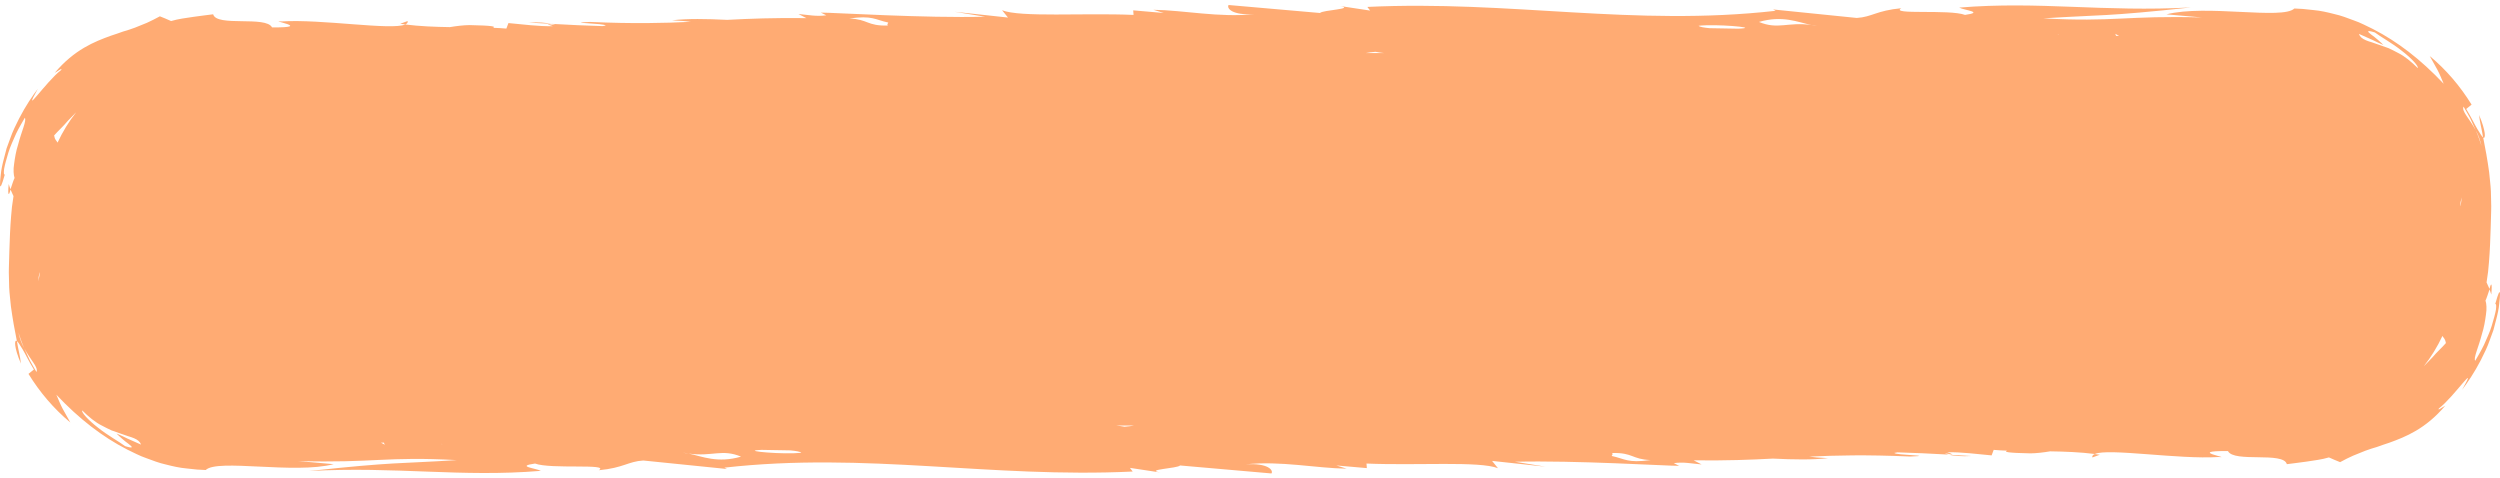 <?xml version="1.0" encoding="UTF-8" standalone="no"?><svg xmlns="http://www.w3.org/2000/svg" xmlns:xlink="http://www.w3.org/1999/xlink" fill="#000000" height="85" preserveAspectRatio="xMidYMid meet" version="1" viewBox="-0.0 -0.9 444.4 85.0" width="444.4" zoomAndPan="magnify"><g id="change1_1"><path d="M1.55,31.81c0.11,0.33,0.2,0.65,0.33,0.97C1.65,33.77,1.31,34.26,1.55,31.81z M72.46,2.84l-1.33,0.49 c0.29,0.04,0.61,0.07,0.91,0.11C72.37,3.31,72.53,3.11,72.46,2.84z M3.72,63.73c-0.12-1.29-0.51-2.59-0.71-4 C2.5,59.36,2.49,60.87,3.72,63.73z M93.96,3.11c1.45,0.08,2.71,0.16,4.06,0.23C97.11,3.14,95.67,3,93.96,3.11z M206.28,83.09 c0.25,0.04,0.54,0.09,0.93,0.14L206.28,83.09z M442.52,50.49c0.13,0.32,0.22,0.64,0.33,0.97C443.08,49.01,442.75,49.5,442.52,50.49z M371.94,80.42l1.33-0.49c-0.29-0.04-0.61-0.07-0.91-0.11C372.03,79.96,371.86,80.16,371.94,80.42z M440.68,19.54 c0.12,1.29,0.51,2.59,0.71,4C441.89,23.91,441.9,22.4,440.68,19.54z M350.44,80.16c-1.45-0.08-2.71-0.16-4.06-0.23 C347.29,80.13,348.72,80.26,350.44,80.16z M444.4,51.34c0.01,0.35-0.04,0.97-0.14,1.79c-0.07,0.82-0.28,1.83-0.58,2.93 c-0.14,0.55-0.3,1.13-0.45,1.72c-0.21,0.58-0.43,1.17-0.65,1.78c-0.42,1.22-1,2.4-1.57,3.52c-1.15,2.24-2.46,4.16-3.34,5.3 c3.05-5.46-1.41,1.25-4.14,3.33c-0.27,0.5,0.6-0.23,1.14-0.5c-3.48,4.13-7.07,5.55-9.98,6.6c-0.75,0.25-1.46,0.48-2.16,0.74 c-0.71,0.21-1.41,0.42-2.11,0.69c-0.69,0.28-1.39,0.56-2.13,0.86c-0.74,0.31-1.49,0.72-2.31,1.15c-0.68-0.27-1.35-0.55-1.99-0.84 c-1.31,0.39-2.66,0.54-4.02,0.75l-1.8,0.24l-1.66,0.21c-0.6-2.28-9.39-0.22-10.47-2.33c-7.61-0.06,1.02,1.3-1.7,1.06 c-7.09,0.45-19.56-1.61-21.97-0.54c-2.6-0.33-5.3-0.43-7.94-0.47c-1.2,0.2-2.36,0.34-3.48,0.36c-4.16-0.08-4.77-0.26-4.17-0.48 c-0.82-0.03-1.62-0.07-2.38-0.14l-0.37,0.98c-2.5-0.22-5.39-0.62-7.9-0.55c0.4,0.11,0.74,0.24,0.94,0.4 c-0.28-0.07-0.76-0.14-1.37-0.21c0.16,0.08,0.39,0.15,0.7,0.22c-3.21-0.19-6.2-0.31-9.09-0.4c-0.2,0.03-0.39,0.06-0.57,0.1 c0.08,0.41,7.69,0.47,2.79,0.64c-7.87-0.34-13.13-0.21-17.92,0.02c0.75,0.11,1.8,0.2,3.34,0.27c-2.74,0.32-6.09,0.26-9.8,0.08 c-3.96,0.21-8.25,0.38-14.08,0.31l1.41,0.73c-1.82-0.16-3.2-0.48-4.95-0.23l0.96,0.48c-2.28,0.01-18.51-1-29.19-0.73l5.44,0.88 l-9.51-1.03l1.05,1.3c-3.28-1.3-14.41-0.45-23.37-0.83l0.06,0.81l-5.42-0.47l1.83,0.57c-5.38-0.07-11.76-1.43-17.94-0.77 c3.99-0.25,4.95,1.05,4.58,1.62l-16.26-1.42c-0.36,0.53-6.43,0.72-3.48,1.25l-5.42-0.82l0.49,0.65 c-25.38,1.21-47.29-3.54-72.58-0.69l0.46,0.24l-14.88-1.51c-2.71,0.17-3.48,1.31-7.91,1.73c2.11-1.23-8.55-0.14-11.33-1.19 c-3.49,0.5,0.09,0.81,1.04,1.3c-14.27,1.18-25.62-0.82-41.21,0.03c15.53-1.67,15.59-1.26,26.25-1.94 C68.62,80.2,66.48,81.43,53,81.06l6.31,0.55c-6.99,1.81-20.66-1-22.74,1.04c-0.51-0.03-1.02-0.05-1.53-0.08 c-0.63-0.07-1.26-0.13-1.89-0.2c-1.25-0.11-2.46-0.39-3.66-0.7c-1.2-0.26-2.36-0.71-3.51-1.14c-1.16-0.39-2.25-0.99-3.37-1.52 c-4.42-2.27-8.5-5.41-12.59-9.74c0.36,0.82,0.69,1.69,1.12,2.49c0.43,0.8,0.89,1.62,1.36,2.44c-2.94-2.44-5.44-5.39-7.44-8.64 l0.96-0.77c-0.94-1.52-1.49-2.76-2-3.59C3.51,60.39,3.23,59.88,3,59.73c-0.39-1.91-0.76-3.98-1.06-6.17 c-0.09-1.1-0.26-2.23-0.31-3.39c-0.01-0.58-0.02-1.16-0.04-1.76c-0.01-0.57-0.04-1.25-0.01-1.69c0.06-1.98,0.1-4.03,0.2-6.11 c0.05-1.04,0.11-2.09,0.2-3.14c0.05-0.54,0.08-1.02,0.15-1.62l0.27-1.88l-0.54-1.2c0.25-0.76,0.59-1.79,0.73-2.03 c-0.18-0.54-0.25-1.46-0.08-2.51c0.14-1.06,0.34-2.3,0.71-3.43c0.59-2.33,1.56-4.31,1.19-4.76c-0.42,0.74-1.02,1.72-1.55,2.82 c-0.48,1.12-1.06,2.3-1.39,3.43c-0.34,1.13-0.62,2.14-0.74,2.85c-0.08,0.71-0.05,1.1,0.13,0.97C0.27,32.2,0.03,32.62,0,31.92 c-0.01-0.35,0.04-0.97,0.14-1.79c0.07-0.82,0.28-1.82,0.58-2.93c0.15-0.55,0.3-1.13,0.45-1.72C1.38,24.9,1.6,24.3,1.82,23.7 c0.42-1.22,1-2.4,1.57-3.52c1.15-2.24,2.46-4.16,3.34-5.3c-3.05,5.46,1.41-1.25,4.14-3.33c0.27-0.5-0.6,0.23-1.14,0.5 c3.48-4.13,7.07-5.55,9.98-6.6c0.75-0.25,1.46-0.48,2.16-0.74c0.71-0.21,1.41-0.42,2.11-0.69c0.69-0.28,1.39-0.56,2.13-0.86 C26.85,2.84,27.6,2.43,28.42,2c0.68,0.27,1.35,0.55,1.99,0.84c1.31-0.39,2.66-0.54,4.02-0.75l1.8-0.24l1.66-0.21 c0.6,2.28,9.39,0.22,10.47,2.33c7.61,0.06-1.02-1.3,1.7-1.06c7.09-0.45,19.56,1.62,21.97,0.54c2.6,0.33,5.3,0.43,7.94,0.47 c1.2-0.2,2.36-0.34,3.48-0.36c4.16,0.08,4.77,0.26,4.18,0.48c0.82,0.03,1.62,0.07,2.38,0.14l0.37-0.98c2.5,0.22,5.39,0.62,7.9,0.55 c-0.4-0.11-0.74-0.24-0.94-0.4c0.28,0.07,0.76,0.14,1.37,0.21c-0.16-0.08-0.39-0.15-0.7-0.22c3.21,0.19,6.2,0.31,9.09,0.4 c0.2-0.03,0.39-0.06,0.57-0.1c-0.08-0.41-7.69-0.47-2.79-0.64c7.87,0.34,13.13,0.21,17.92-0.02c-0.75-0.11-1.8-0.2-3.34-0.27 c2.74-0.32,6.09-0.26,9.8-0.08c3.96-0.21,8.25-0.38,14.08-0.31l-1.41-0.73c1.82,0.16,3.2,0.48,4.95,0.23l-0.96-0.48 c2.28-0.01,18.51,1.01,29.19,0.73l-5.44-0.88l9.51,1.03l-1.05-1.3c3.28,1.3,14.41,0.45,23.37,0.83l-0.06-0.81l5.42,0.47l-1.83-0.57 c5.38,0.07,11.76,1.43,17.94,0.77c-3.99,0.25-4.95-1.05-4.58-1.62l16.26,1.42c0.36-0.53,6.43-0.72,3.48-1.25l5.42,0.82l-0.49-0.65 c25.38-1.21,47.29,3.54,72.58,0.69l-0.46-0.24l14.88,1.51c2.71-0.17,3.48-1.31,7.91-1.73c-2.11,1.23,8.55,0.14,11.33,1.19 c3.49-0.5-0.09-0.81-1.04-1.3c14.27-1.18,25.62,0.82,41.21-0.03c-15.53,1.67-15.59,1.26-26.25,1.94c12.57,0.7,14.71-0.53,28.19-0.16 l-6.31-0.55c6.99-1.81,20.66,1,22.74-1.04c0.51,0.03,1.02,0.05,1.53,0.08c0.63,0.07,1.26,0.13,1.89,0.2 c1.25,0.11,2.46,0.39,3.66,0.7c1.2,0.26,2.36,0.71,3.51,1.14c1.16,0.39,2.25,0.99,3.37,1.52c4.42,2.27,8.5,5.41,12.59,9.74 c-0.36-0.82-0.69-1.69-1.12-2.49c-0.43-0.8-0.89-1.62-1.36-2.44c2.94,2.44,5.44,5.39,7.44,8.64l-0.96,0.77 c0.94,1.52,1.49,2.76,2,3.59c0.51,0.82,0.79,1.33,1.02,1.48c0.39,1.91,0.76,3.98,1.06,6.17c0.09,1.1,0.26,2.23,0.31,3.39 c0.01,0.58,0.02,1.16,0.04,1.76c0.01,0.57,0.04,1.25,0.01,1.69c-0.06,1.98-0.1,4.03-0.2,6.11c-0.05,1.04-0.11,2.09-0.2,3.14 c-0.05,0.54-0.08,1.02-0.15,1.62l-0.27,1.88l0.54,1.2c-0.25,0.76-0.59,1.79-0.73,2.03c0.18,0.54,0.25,1.46,0.08,2.51 c-0.14,1.06-0.34,2.3-0.71,3.43c-0.59,2.33-1.56,4.31-1.19,4.76c0.42-0.75,1.02-1.72,1.55-2.82c0.48-1.12,1.06-2.3,1.39-3.43 c0.34-1.13,0.62-2.14,0.74-2.85c0.08-0.71,0.05-1.1-0.13-0.97C444.13,51.06,444.37,50.64,444.4,51.34z M4.32,61.01 c-0.45-0.9-0.7-1.87-1.05-2.81C3.53,59.24,3.82,60.19,4.32,61.01l0.99,2.15c0.36,0.7,0.78,1.37,1.17,2.06 C6.86,64.37,5.46,63.18,4.32,61.01z M7.09,47.6c0-0.03-0.01-0.06-0.01-0.09c-0.15,0.42-0.25,0.96-0.3,1.58 c0.07-0.25,0.13-0.49,0.19-0.75C7.02,48.11,7.06,47.86,7.09,47.6z M13.54,19.06c-0.08,0.09-0.17,0.17-0.25,0.25 c-0.44,0.45-0.86,0.89-1.28,1.32c-0.75,0.92-1.66,1.71-2.39,2.55c0.12,0.79,0.41,0.9,0.58,1.21c0.01,0.02,0.02,0.04,0.03,0.07 C11.13,22.52,12.24,20.71,13.54,19.06z M20.71,76.16c0.73,0.3,1.31,0.59,1.96,0.91c0.67,0.29,1.4,0.62,2.39,1.06 c-0.16-0.51-0.58-0.85-1.21-1.12c-0.32-0.14-0.68-0.26-1.1-0.38c-0.41-0.14-0.86-0.3-1.35-0.47c-0.49-0.17-1.02-0.36-1.59-0.56 c-0.54-0.25-1.11-0.53-1.7-0.85c-1.21-0.6-2.36-1.57-3.49-2.69c-0.21,0.32,1.08,1.73,2.8,3.06c1.7,1.37,3.87,2.55,4.81,3.28 c1.58,0.49,1.36,0.17,0.67-0.36C22.19,77.54,21.11,76.6,20.71,76.16z M68.42,78.16c-0.12-0.15-0.15-0.27-0.16-0.38 c-0.18,0-0.36,0.01-0.54,0.01L68.42,78.16z M78.72,78.05c-0.09-0.01-0.2-0.03-0.29-0.04l-0.01,0.02 C78.52,78.04,78.63,78.05,78.72,78.05z M131.73,80.27c-3.42-1.42-5.09,0.04-9.3-0.54c-0.35-0.07-0.71-0.13-1.05-0.16 c0.39,0.08,0.71,0.11,1.05,0.16C124.83,80.23,127.53,81.49,131.73,80.27z M142.44,79.59c-0.17-0.22-1.01-0.34-1.95-0.43 c-1.71-0.04-3.41-0.06-5.12-0.09c-0.19,0.01-0.39,0.03-0.61,0.04C132.09,79.29,139.31,79.92,142.44,79.59z M157.9,3.11 c-2.35-0.5-2.8-1.31-6.93-0.72c3.38,0.13,3.11,1.35,6.85,1.25C157.65,3.47,157.8,3.3,157.9,3.11z M201.6,74.74h-3.21 c0.57,0.06,1.08,0.14,1.5,0.22C200.59,74.9,201.2,74.83,201.6,74.74z M246.01,8.53c-0.57-0.06-1.08-0.14-1.5-0.22 c-0.7,0.06-1.31,0.13-1.71,0.22H246.01z M293.42,80.88c-3.38-0.13-3.11-1.35-6.85-1.25c0.18,0.17,0.03,0.34-0.08,0.52 C288.84,80.65,289.29,81.46,293.42,80.88z M301.95,3.68c0.17,0.22,1.01,0.34,1.95,0.43c1.71,0.04,3.42,0.06,5.12,0.09 c0.19-0.01,0.39-0.03,0.61-0.04C312.31,3.98,305.09,3.34,301.95,3.68z M323.02,3.7c-0.39-0.08-0.71-0.11-1.05-0.16 c-2.4-0.5-5.1-1.76-9.3-0.54c3.42,1.42,5.09-0.04,9.3,0.54C322.31,3.61,322.67,3.67,323.02,3.7z M365.98,5.23 c-0.1,0-0.21-0.01-0.3-0.01c0.09,0.01,0.2,0.03,0.29,0.04L365.98,5.23z M376.68,5.47l-0.7-0.37c0.12,0.15,0.15,0.27,0.16,0.38 C376.32,5.48,376.5,5.47,376.68,5.47z M426.97,8.15c-1.7-1.37-3.87-2.55-4.81-3.28c-1.58-0.49-1.36-0.17-0.67,0.36 c0.71,0.5,1.79,1.44,2.19,1.87c-0.72-0.3-1.31-0.59-1.96-0.91c-0.67-0.29-1.4-0.62-2.39-1.06c0.16,0.51,0.58,0.85,1.21,1.12 c0.32,0.14,0.68,0.26,1.1,0.38c0.41,0.14,0.86,0.3,1.35,0.47c0.49,0.17,1.02,0.36,1.59,0.56c0.54,0.25,1.11,0.53,1.7,0.85 c1.21,0.6,2.36,1.57,3.49,2.69C429.98,10.89,428.7,9.48,426.97,8.15z M434.78,60.09c-0.12-0.79-0.41-0.9-0.58-1.21 c-0.01-0.02-0.02-0.04-0.03-0.07c-0.9,1.93-2.01,3.74-3.31,5.39c0.08-0.09,0.17-0.17,0.25-0.25c0.44-0.45,0.86-0.89,1.28-1.32 C433.14,61.72,434.05,60.93,434.78,60.09z M437.6,34.18c-0.07,0.25-0.13,0.49-0.19,0.75c-0.04,0.23-0.08,0.47-0.11,0.73 c0,0.03,0.01,0.06,0.01,0.09C437.46,35.34,437.56,34.8,437.6,34.18z M440.08,22.26c0.45,0.9,0.7,1.87,1.05,2.81 C440.86,24.03,440.58,23.08,440.08,22.26l-0.99-2.15c-0.36-0.7-0.78-1.37-1.17-2.06C437.54,18.9,438.93,20.09,440.08,22.26z M238.11,0.17c-0.25-0.04-0.54-0.09-0.93-0.14L238.11,0.17z" fill="#ffab73"/></g></svg>